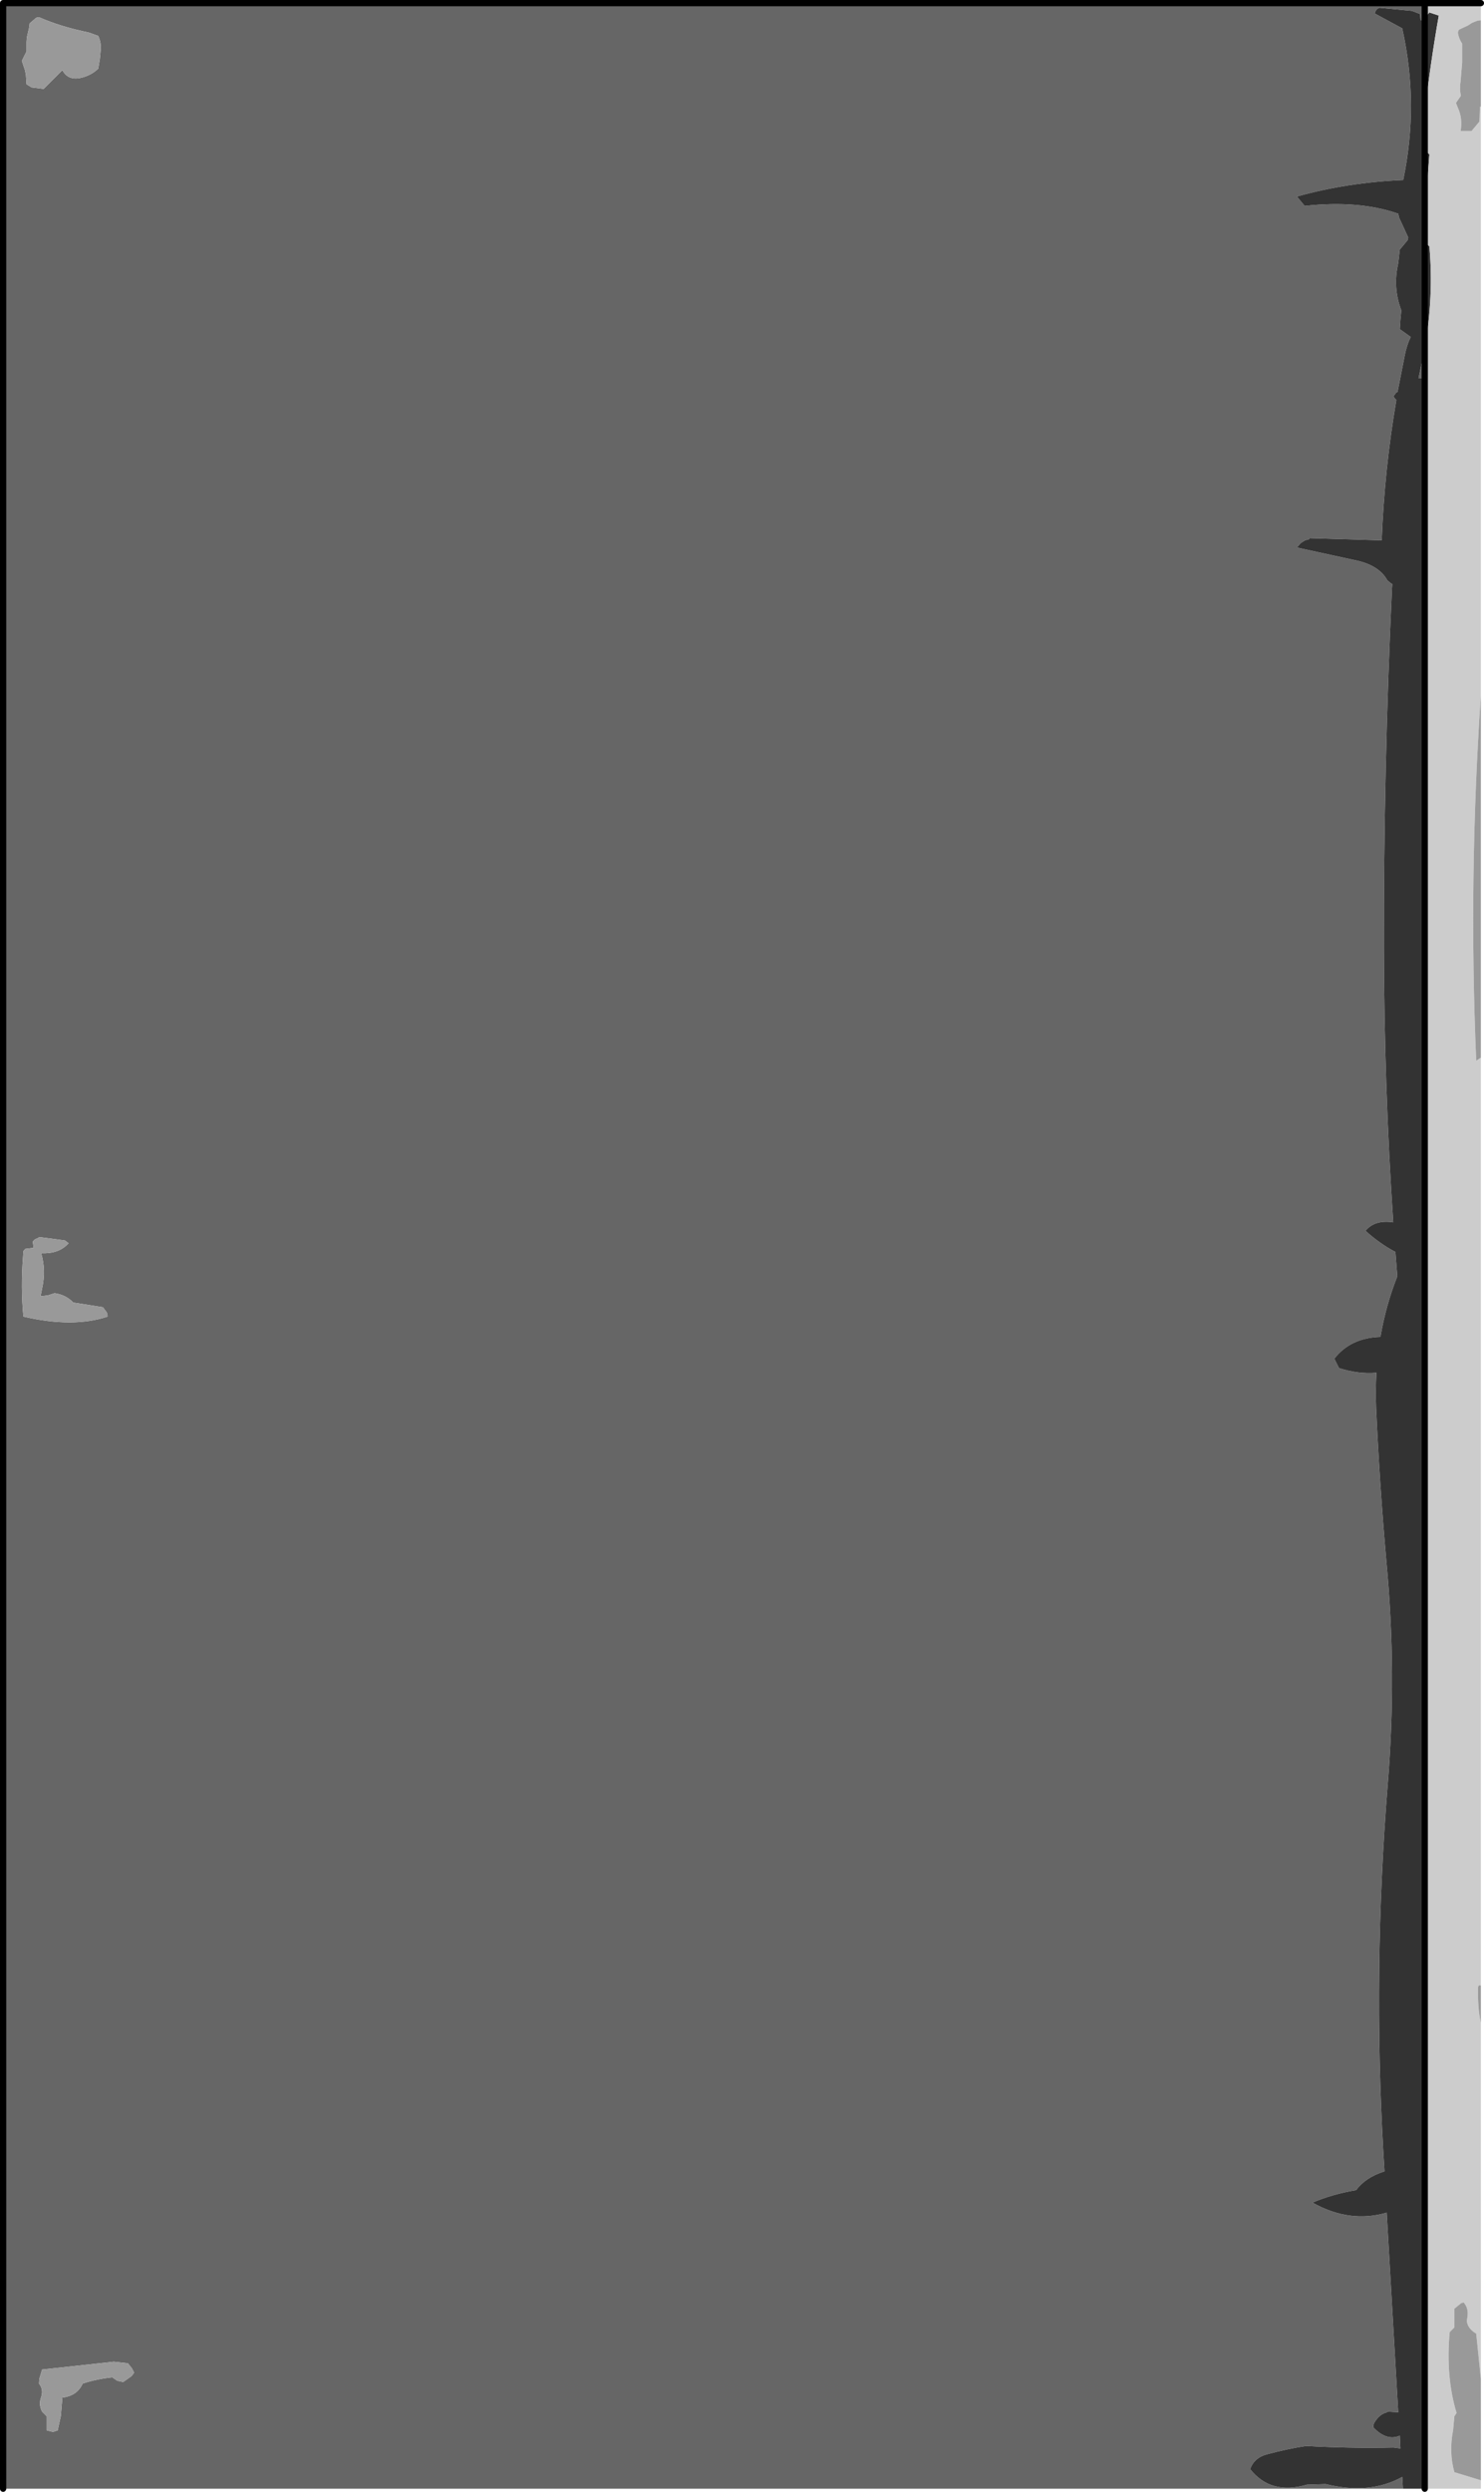 <?xml version="1.0" encoding="UTF-8" standalone="no"?>
<svg xmlns:xlink="http://www.w3.org/1999/xlink" height="399.35px" width="237.95px" xmlns="http://www.w3.org/2000/svg">
  <g transform="matrix(1.0, 0.0, 0.0, 1.0, 129.5, 201.85)">
    <path d="M98.95 -198.95 L98.7 -198.6 98.3 -198.6 98.25 -198.85 98.2 -199.6 96.9 -200.1 91.7 -200.6 Q91.35 -200.5 91.15 -200.2 90.85 -199.75 91.0 -199.65 L95.35 -197.3 95.35 -197.25 Q98.05 -185.2 95.5 -173.0 86.45 -172.6 78.45 -170.35 L79.7 -168.85 Q88.4 -169.8 94.7 -167.6 L94.85 -166.95 96.3 -163.8 96.2 -163.35 94.95 -161.85 94.7 -159.65 Q93.8 -155.75 95.2 -152.1 L95.05 -150.6 94.95 -149.1 96.7 -147.85 Q96.05 -146.5 95.75 -144.9 L94.6 -139.05 94.35 -138.9 93.95 -138.35 Q94.1 -138.0 94.35 -137.8 L94.4 -137.75 Q92.5 -126.65 92.05 -115.25 L90.45 -115.3 80.45 -115.6 80.45 -115.45 79.75 -115.25 79.05 -114.8 78.45 -114.1 88.1 -112.0 Q91.65 -111.2 92.95 -108.85 L93.55 -108.35 93.75 -108.25 93.7 -107.6 Q92.35 -78.7 92.4 -49.85 92.45 -27.65 93.9 -5.95 90.95 -6.4 89.45 -4.6 91.7 -2.55 94.25 -1.2 L94.55 2.7 Q92.7 7.4 91.85 12.4 87.05 12.55 84.45 15.9 L85.2 17.4 Q88.3 18.4 91.2 18.15 91.05 20.85 91.15 23.65 91.7 35.95 92.8 48.35 93.65 57.35 93.7 66.35 93.75 75.35 93.0 84.35 90.65 113.75 92.3 142.85 L92.5 146.15 92.45 146.15 Q89.4 147.15 87.95 149.15 84.1 149.8 80.95 151.15 86.95 154.5 92.85 152.75 L94.7 184.75 92.95 184.65 92.95 184.75 Q91.7 185.0 90.85 186.45 90.7 186.75 90.7 187.15 92.8 189.4 94.95 188.5 L95.05 190.55 93.95 190.4 Q87.0 190.55 79.95 190.15 76.95 190.6 73.6 191.5 71.6 192.05 70.95 193.85 74.25 198.05 80.05 196.35 L83.05 196.25 Q90.15 198.0 95.35 195.1 L95.45 197.0 -129.0 197.0 -129.0 -201.35 98.95 -201.35 98.95 -198.95 M98.95 -141.25 L97.95 -141.25 98.95 -146.0 98.95 -141.25 M98.95 -163.1 L98.5 -163.55 98.55 -164.1 98.8 -165.85 98.85 -166.15 98.95 -167.35 98.95 -163.1 M98.95 -177.85 L98.45 -178.35 98.6 -180.6 98.95 -183.75 98.95 -177.85 M-123.25 180.15 Q-122.5 181.1 -122.9 182.3 -123.35 183.5 -122.75 184.65 L-122.0 185.4 -122.0 186.9 -122.0 187.65 -121.0 187.9 -120.25 187.65 -119.75 185.35 -119.5 182.4 Q-117.1 182.1 -116.25 180.15 -113.95 179.4 -111.5 179.15 L-110.7 179.7 -109.75 179.9 -108.4 178.95 -108.0 178.4 -108.35 177.7 -109.0 176.9 -111.25 176.65 -122.75 177.9 -123.2 179.4 -123.25 180.15 M-123.3 -3.5 L-123.95 -3.2 -124.25 -2.85 -124.1 -1.8 -124.25 -1.85 -125.45 -1.7 -125.75 -1.35 -125.8 -0.6 Q-126.2 4.5 -125.75 9.15 -117.8 11.0 -112.25 9.15 -112.25 8.75 -112.4 8.45 L-113.0 7.65 -117.75 6.9 Q-118.95 5.65 -120.75 5.4 L-121.8 5.75 -123.0 5.9 -122.75 4.65 Q-122.1 1.7 -122.9 -1.0 L-122.25 -1.0 Q-119.9 -1.05 -118.5 -2.6 L-119.1 -3.05 -123.25 -3.6 -123.3 -3.5 M-123.7 -199.0 L-124.75 -198.1 -124.85 -197.35 -125.2 -195.85 -125.25 -195.1 -125.25 -193.6 -126.0 -192.1 -125.75 -191.35 -125.5 -190.6 -125.35 -189.85 -125.25 -188.35 -124.45 -187.85 -122.5 -187.6 -121.0 -189.1 -120.25 -189.85 -119.5 -190.6 Q-118.6 -188.95 -116.65 -189.35 -114.95 -189.7 -113.75 -190.85 L-113.5 -192.35 -113.35 -193.85 Q-113.25 -195.0 -113.75 -196.1 L-115.3 -196.65 Q-119.9 -197.6 -123.25 -199.1 L-123.7 -199.0" fill="#666666" fill-rule="evenodd" stroke="none"/>
    <path d="M95.45 197.0 L95.35 195.1 Q90.15 198.0 83.05 196.25 L80.05 196.35 Q74.25 198.05 70.95 193.85 71.6 192.05 73.6 191.5 76.95 190.6 79.95 190.15 87.0 190.55 93.95 190.4 L95.05 190.55 94.95 188.5 Q92.8 189.4 90.7 187.15 90.7 186.75 90.85 186.45 91.7 185.0 92.95 184.75 L92.95 184.65 94.7 184.75 92.85 152.75 Q86.95 154.5 80.95 151.15 84.1 149.8 87.95 149.15 89.4 147.15 92.45 146.15 L92.5 146.15 92.3 142.85 Q90.65 113.75 93.0 84.35 93.75 75.35 93.7 66.35 93.65 57.35 92.8 48.35 91.7 35.95 91.15 23.65 91.05 20.85 91.2 18.15 88.3 18.4 85.2 17.4 L84.45 15.9 Q87.05 12.55 91.85 12.4 92.7 7.4 94.55 2.7 L94.25 -1.2 Q91.7 -2.55 89.45 -4.6 90.95 -6.4 93.9 -5.95 92.45 -27.65 92.4 -49.85 92.35 -78.7 93.7 -107.6 L93.75 -108.25 93.55 -108.35 92.95 -108.85 Q91.65 -111.2 88.1 -112.0 L78.45 -114.1 79.05 -114.8 79.75 -115.25 80.45 -115.45 80.45 -115.6 90.45 -115.3 92.05 -115.25 Q92.5 -126.65 94.4 -137.75 L94.35 -137.8 Q94.1 -138.0 93.95 -138.35 L94.35 -138.9 94.6 -139.05 95.75 -144.9 Q96.05 -146.5 96.7 -147.85 L94.95 -149.1 95.05 -150.6 95.2 -152.1 Q93.8 -155.75 94.7 -159.65 L94.95 -161.85 96.2 -163.35 96.3 -163.8 94.85 -166.95 94.7 -167.6 Q88.4 -169.8 79.7 -168.85 L78.45 -170.35 Q86.45 -172.6 95.5 -173.0 98.05 -185.2 95.35 -197.25 L95.35 -197.3 91.0 -199.65 Q90.85 -199.75 91.15 -200.2 91.35 -200.5 91.7 -200.6 L96.9 -200.1 98.2 -199.6 98.25 -198.85 98.3 -198.6 98.7 -198.6 98.95 -198.95 98.95 -183.75 98.95 -198.95 99.0 -199.05 99.7 -199.85 101.2 -199.35 Q99.85 -191.7 98.95 -183.75 L98.6 -180.6 98.45 -178.35 98.95 -177.85 99.7 -177.1 98.95 -167.35 98.85 -166.15 98.8 -165.85 98.55 -164.1 98.5 -163.55 98.95 -163.1 98.95 -146.0 98.95 -163.1 99.7 -162.35 Q100.4 -154.3 98.95 -146.0 L97.95 -141.25 98.95 -141.25 98.95 197.0 95.45 197.0 M98.95 -177.85 L98.95 -167.35 98.95 -177.85" fill="#333333" fill-rule="evenodd" stroke="none"/>
    <path d="M98.95 -198.95 L98.95 -201.35 107.95 -201.35 107.95 -198.6 107.45 -198.55 106.55 -198.2 105.85 -197.75 104.45 -197.1 Q104.2 -196.75 104.3 -196.4 104.45 -195.6 104.95 -194.85 L104.95 -191.85 104.7 -188.85 Q104.5 -187.6 104.75 -186.5 L103.95 -185.35 104.25 -184.6 Q105.05 -182.9 104.7 -180.85 L106.45 -180.85 107.7 -182.35 107.75 -183.1 107.8 -184.75 107.95 -184.75 107.95 -90.4 Q105.95 -61.25 107.2 -31.85 L107.95 -32.35 107.95 116.35 Q107.5 116.25 107.5 116.65 107.4 119.85 107.95 122.35 L107.95 179.4 107.2 172.15 Q105.85 171.35 105.7 170.15 L105.8 169.4 Q106.0 168.1 105.2 167.15 L104.8 167.25 103.7 168.15 103.7 168.9 103.7 171.15 102.95 171.9 Q102.3 179.1 104.05 184.85 L103.7 185.4 103.5 187.6 Q102.8 191.15 103.7 194.35 L107.95 195.65 107.95 197.0 98.95 197.0 98.95 -141.25 98.95 -146.0 Q100.4 -154.3 99.7 -162.35 L98.95 -163.1 98.95 -167.35 99.7 -177.1 98.95 -177.85 98.95 -183.75 Q99.85 -191.7 101.2 -199.35 L99.7 -199.85 99.0 -199.05 98.95 -198.95" fill="#cccccc" fill-rule="evenodd" stroke="none"/>
    <path d="M107.95 -184.75 L107.8 -184.75 107.75 -183.1 107.7 -182.35 106.45 -180.85 104.7 -180.85 Q105.05 -182.9 104.25 -184.6 L103.95 -185.35 104.75 -186.5 Q104.5 -187.6 104.7 -188.85 L104.95 -191.85 104.95 -194.85 Q104.45 -195.6 104.3 -196.4 104.2 -196.75 104.45 -197.1 L105.85 -197.75 106.55 -198.2 107.45 -198.55 107.95 -198.6 107.95 -184.75 M107.95 -90.4 L107.95 -32.35 107.2 -31.85 Q105.95 -61.25 107.95 -90.4 M107.95 116.35 L107.95 122.35 Q107.4 119.85 107.5 116.65 107.5 116.25 107.95 116.35 M107.95 179.4 L107.95 195.65 103.7 194.35 Q102.8 191.15 103.5 187.6 L103.7 185.4 104.05 184.85 Q102.3 179.1 102.95 171.9 L103.7 171.15 103.7 168.9 103.7 168.15 104.8 167.25 105.2 167.15 Q106.0 168.1 105.8 169.4 L105.7 170.15 Q105.85 171.35 107.2 172.15 L107.95 179.4 M-123.7 -199.0 L-123.25 -199.1 Q-119.9 -197.6 -115.3 -196.65 L-113.75 -196.1 Q-113.25 -195.0 -113.35 -193.85 L-113.5 -192.35 -113.75 -190.85 Q-114.95 -189.7 -116.65 -189.35 -118.6 -188.95 -119.5 -190.6 L-120.25 -189.85 -121.0 -189.1 -122.5 -187.6 -124.45 -187.85 -125.25 -188.35 -125.35 -189.85 -125.5 -190.6 -125.75 -191.35 -126.0 -192.1 -125.25 -193.6 -125.25 -195.1 -125.2 -195.85 -124.85 -197.35 -124.75 -198.1 -123.7 -199.0 M-123.3 -3.5 L-123.25 -3.6 -119.1 -3.05 -118.5 -2.6 Q-119.9 -1.05 -122.25 -1.0 L-122.9 -1.0 Q-122.1 1.7 -122.75 4.65 L-123.0 5.9 -121.8 5.75 -120.75 5.4 Q-118.95 5.65 -117.75 6.9 L-113.0 7.65 -112.4 8.45 Q-112.25 8.75 -112.25 9.15 -117.8 11.0 -125.75 9.15 -126.2 4.5 -125.8 -0.6 L-125.75 -1.35 -125.45 -1.7 -124.25 -1.85 -124.1 -1.8 -124.25 -2.85 -123.95 -3.2 -123.3 -3.5 M-123.25 180.15 L-123.2 179.4 -122.75 177.9 -111.25 176.65 -109.0 176.9 -108.35 177.7 -108.0 178.4 -108.4 178.95 -109.75 179.9 -110.7 179.7 -111.5 179.15 Q-113.95 179.4 -116.25 180.15 -117.1 182.1 -119.5 182.4 L-119.75 185.35 -120.25 187.65 -121.0 187.9 -122.0 187.65 -122.0 186.9 -122.0 185.4 -122.75 184.65 Q-123.35 183.5 -122.9 182.3 -122.5 181.1 -123.25 180.15" fill="#999999" fill-rule="evenodd" stroke="none"/>
    <path d="M98.95 -198.95 L98.95 -201.35 -129.0 -201.35 -129.0 197.0 M98.95 197.0 L98.95 -141.25 98.95 -146.0 98.95 -163.1 98.95 -167.35 98.95 -177.85 98.95 -183.75 98.95 -198.95 M107.95 -201.35 L98.95 -201.35" fill="none" stroke="#000000" stroke-linecap="round" stroke-linejoin="round" stroke-width="1.0"/>
  </g>
</svg>
